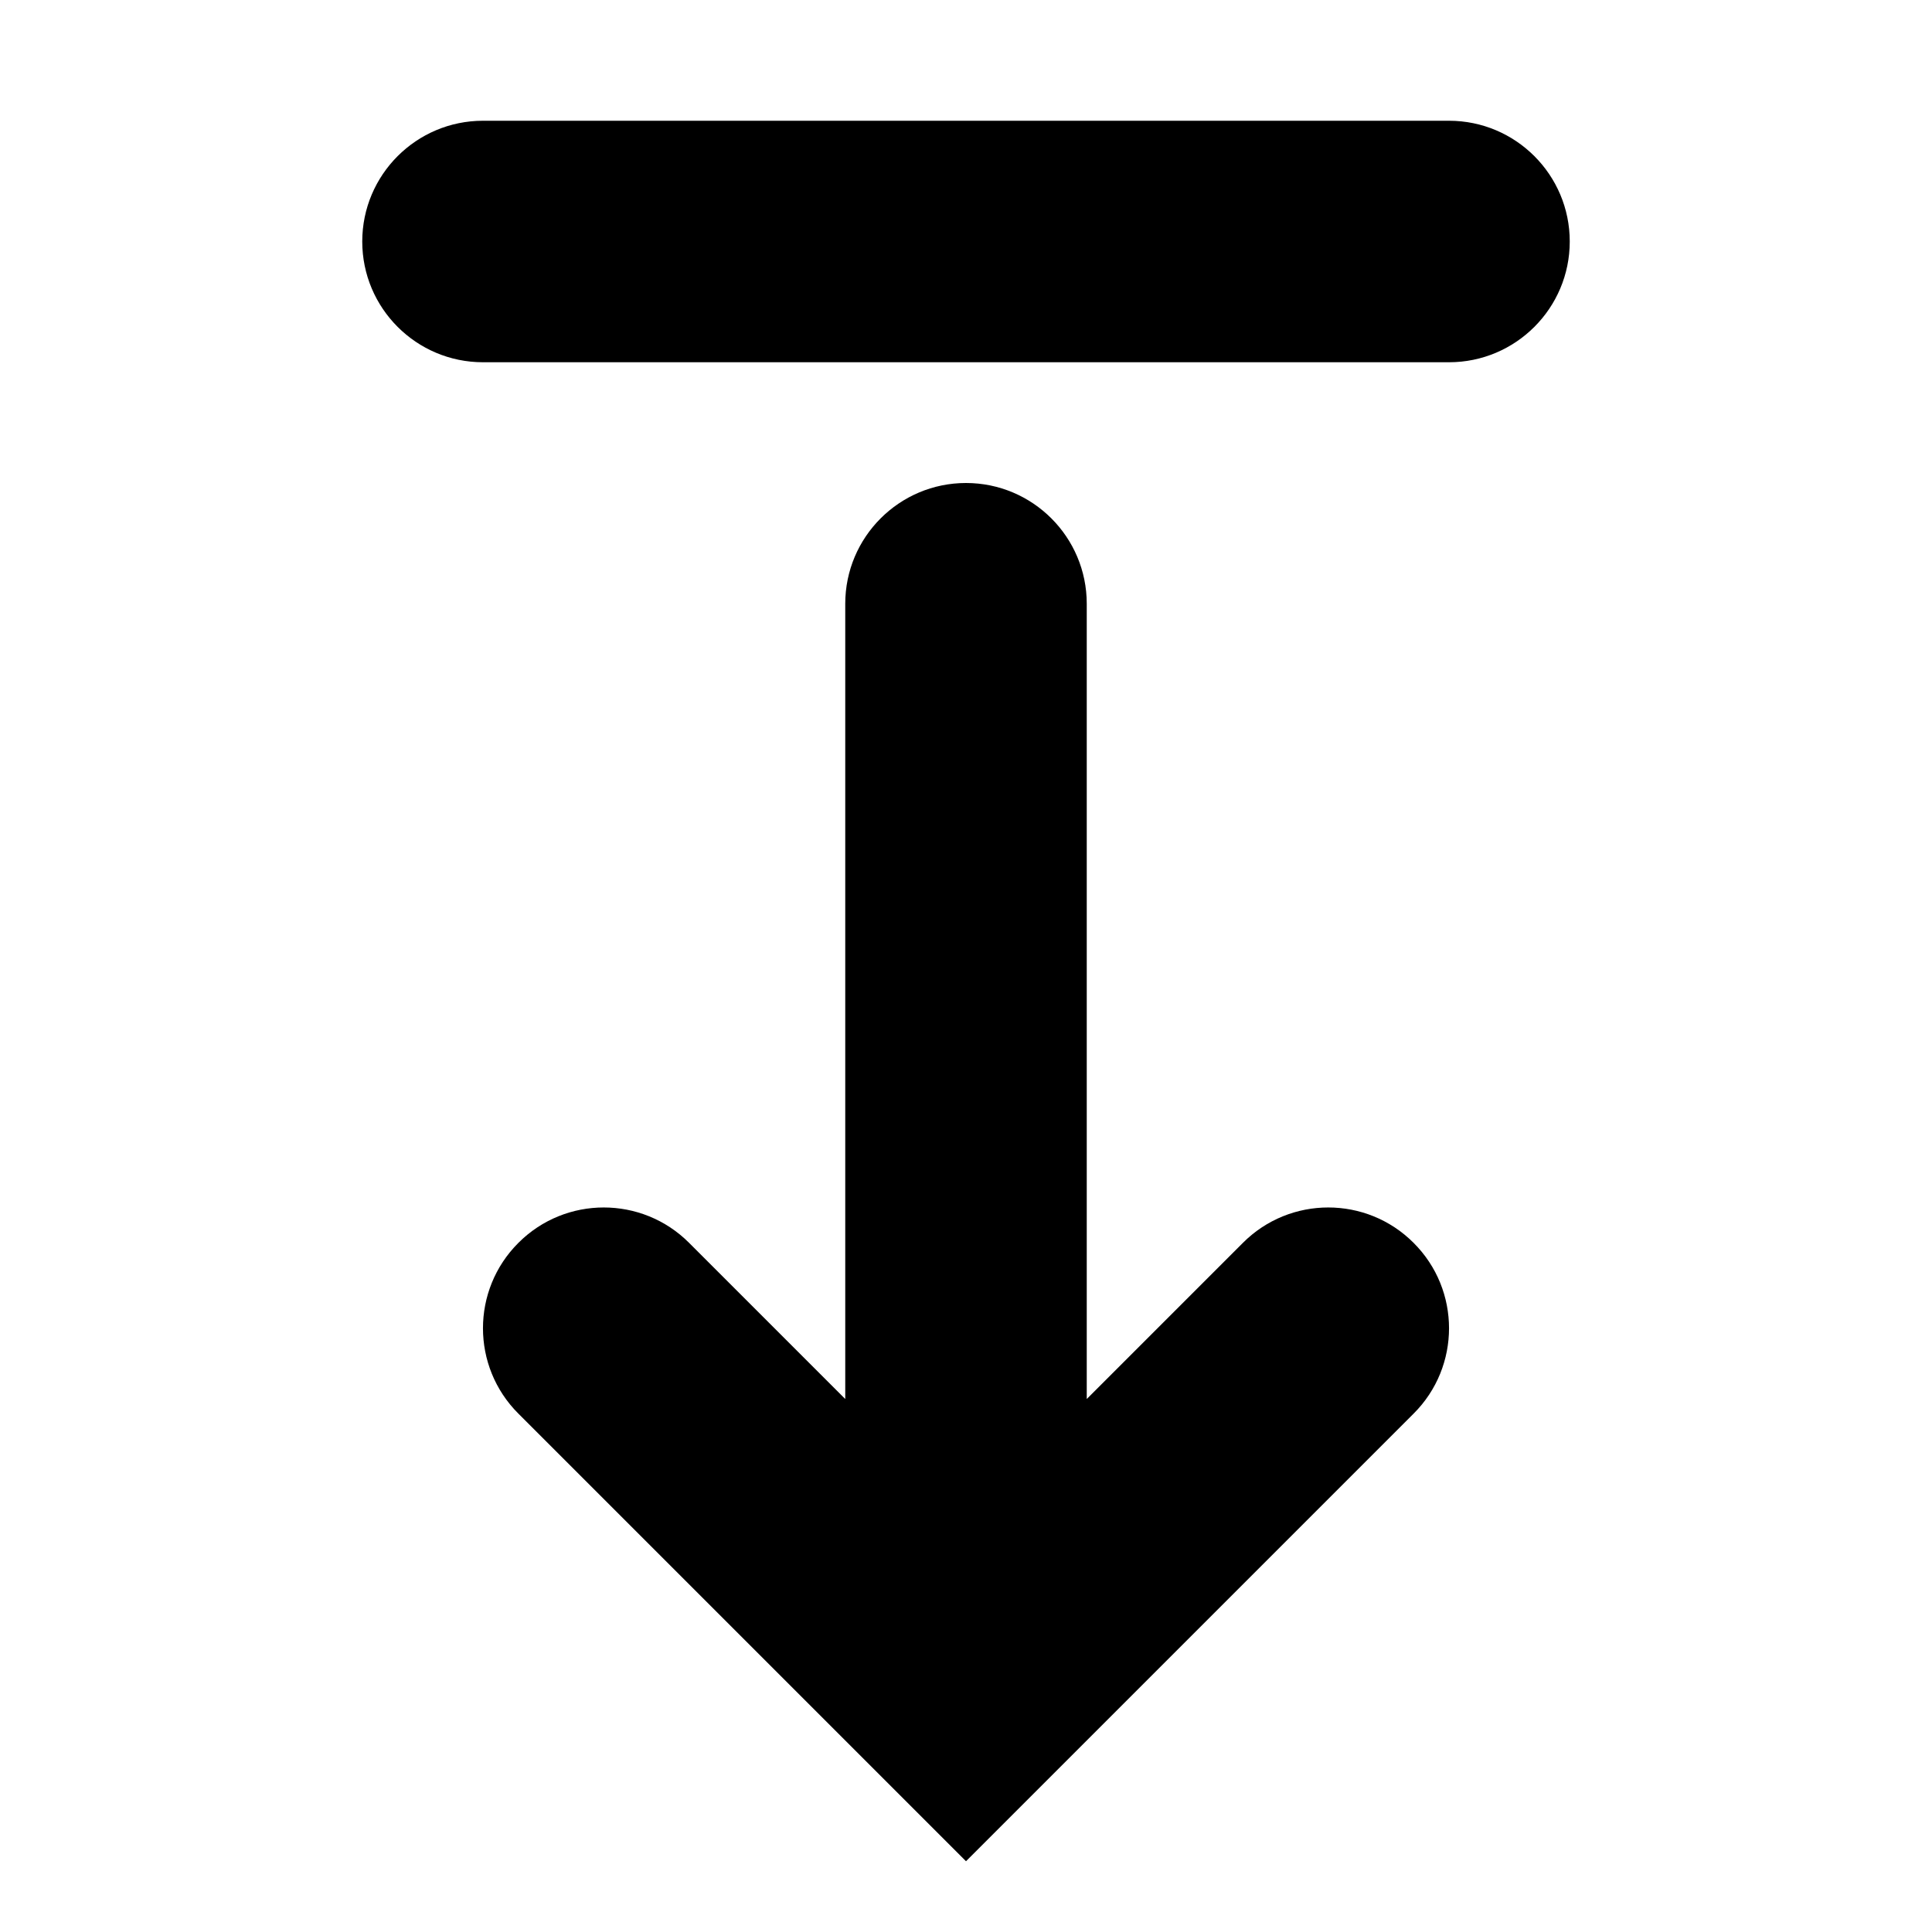 <?xml version="1.0" encoding="utf-8"?><!-- Скачано с сайта svg4.ru / Downloaded from svg4.ru -->
<svg width="800px" height="800px" viewBox="0 0 16 16" xmlns="http://www.w3.org/2000/svg">
  <path fill="#000000" d="M8,4 C8.552,4 9,4.448 9,5 L9,11.586 L10.293,10.293 C10.683,9.902 11.317,9.902 11.707,10.293 C12.098,10.683 12.098,11.317 11.707,11.707 L8,15.414 L4.293,11.707 C3.902,11.317 3.902,10.683 4.293,10.293 C4.683,9.902 5.317,9.902 5.707,10.293 L7,11.586 L7,5 C7,4.448 7.448,4 8,4 Z M12,1 C12.552,1 13,1.448 13,2 C13,2.552 12.552,3 12,3 L4,3 C3.448,3 3,2.552 3,2 C3,1.448 3.448,1 4,1 L12,1 Z"/>
</svg>